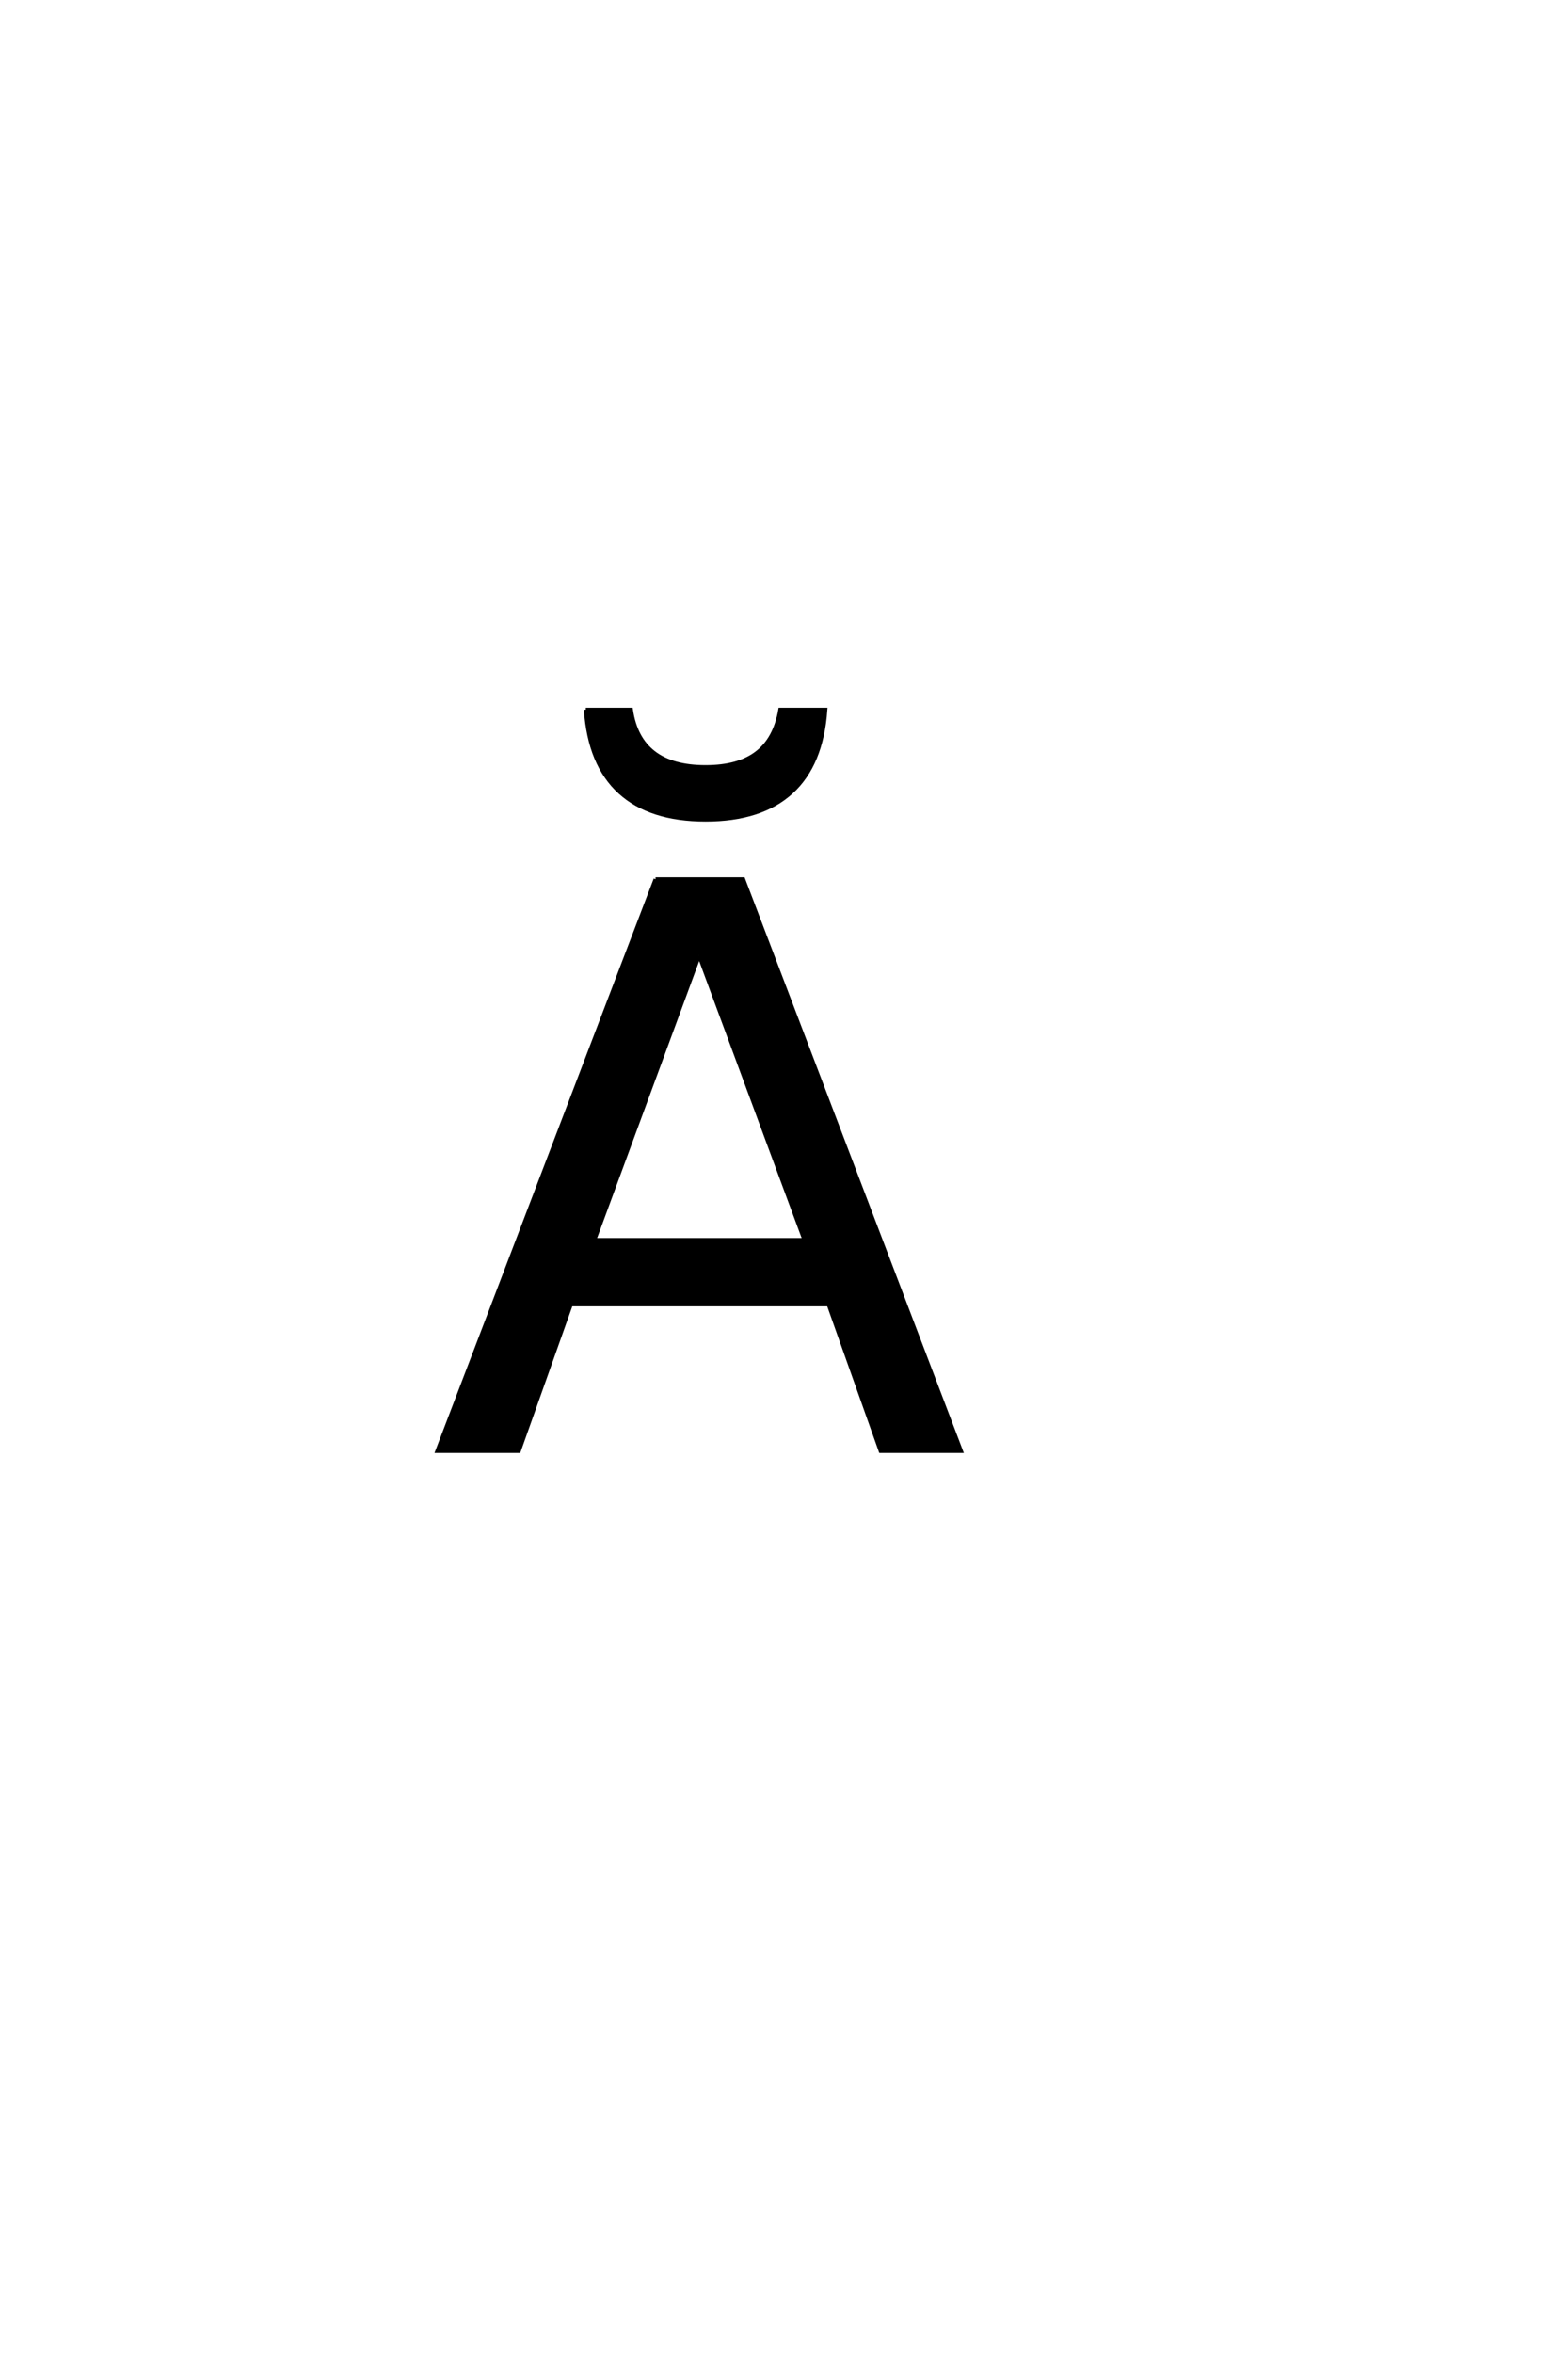<?xml version='1.0' encoding='UTF-8'?>
<!DOCTYPE svg PUBLIC "-//W3C//DTD SVG 1.0//EN"
"http://www.w3.org/TR/2001/REC-SVG-20010904/DTD/svg10.dtd">

<svg xmlns='http://www.w3.org/2000/svg' version='1.0' width='40.0' height='60.0'>

 <g transform='scale(0.1 -0.1) translate(110.0 -370.0)'>
  <path d='M39.438 189.031
L50.953 189.031
Q52.031 181.703 56.766 178.047
Q61.5 174.391 70 174.391
Q78.406 174.391 83.094 178
Q87.781 181.609 89.047 189.031
L100.562 189.031
Q99.594 175.062 91.875 168.031
Q84.156 161 70 161
Q55.844 161 48.125 168.031
Q40.406 175.062 39.438 189.031
Q40.406 175.062 39.438 189.031
M68.359 126.375
L41.609 53.812
L95.219 53.812
L68.359 126.375
L68.359 126.375
M57.234 145.797
L79.594 145.797
L135.156 0
L114.656 0
L101.375 37.406
L35.641 37.406
L22.359 0
L1.562 0
L57.234 145.797
' style='fill: #000000; stroke: #000000'/>
 </g>
</svg>
